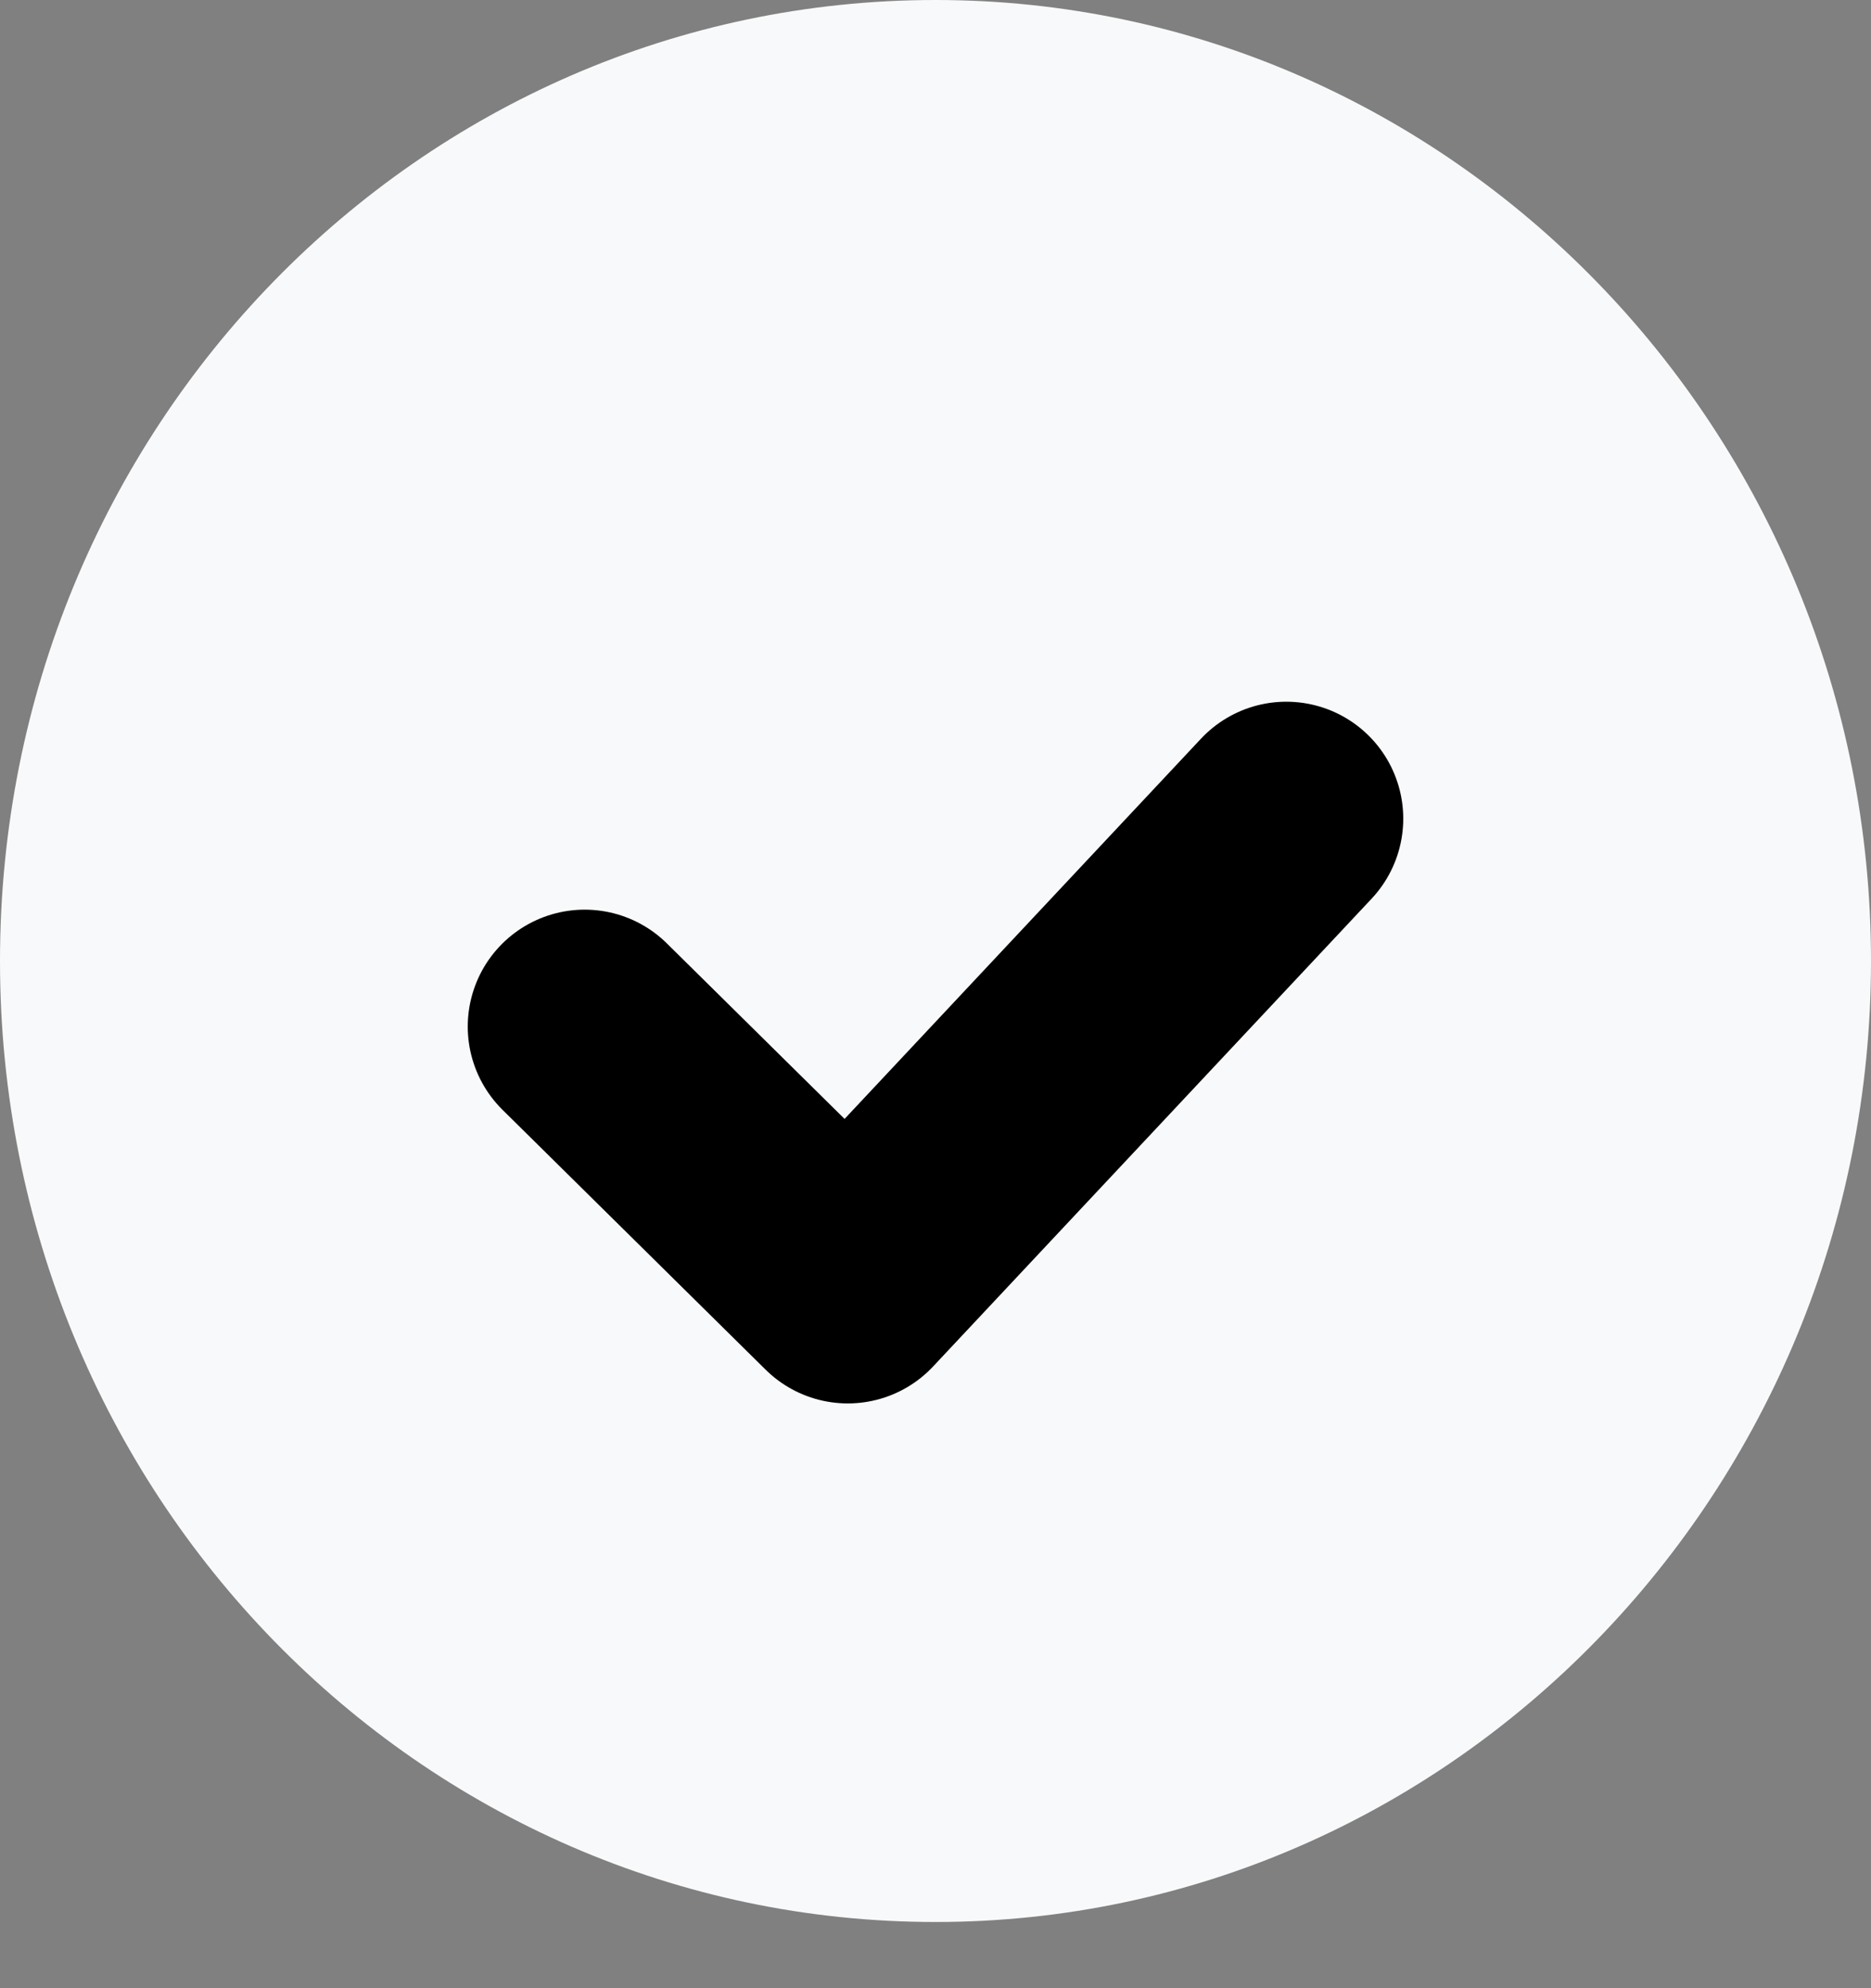 <svg width="16" height="17" viewBox="0 0 16 17" fill="none" xmlns="http://www.w3.org/2000/svg">
<rect x="0" y="0" width="16" height="17" fill="#808080" stroke="none"/>
<path fill-rule="evenodd" clip-rule="evenodd" d="M8 0C12.411 0 16 3.686 16 8.217C16 12.748 12.411 16.434 8 16.434C3.589 16.434 0 12.771 0 8.217C0 3.662 3.589 0 8 0Z" fill="#F8F9FA"/>
<path d="M5 8.778L7.25 11L11 7" stroke="black" stroke-width="2" stroke-linecap="round" stroke-linejoin="round"/>
</svg>
